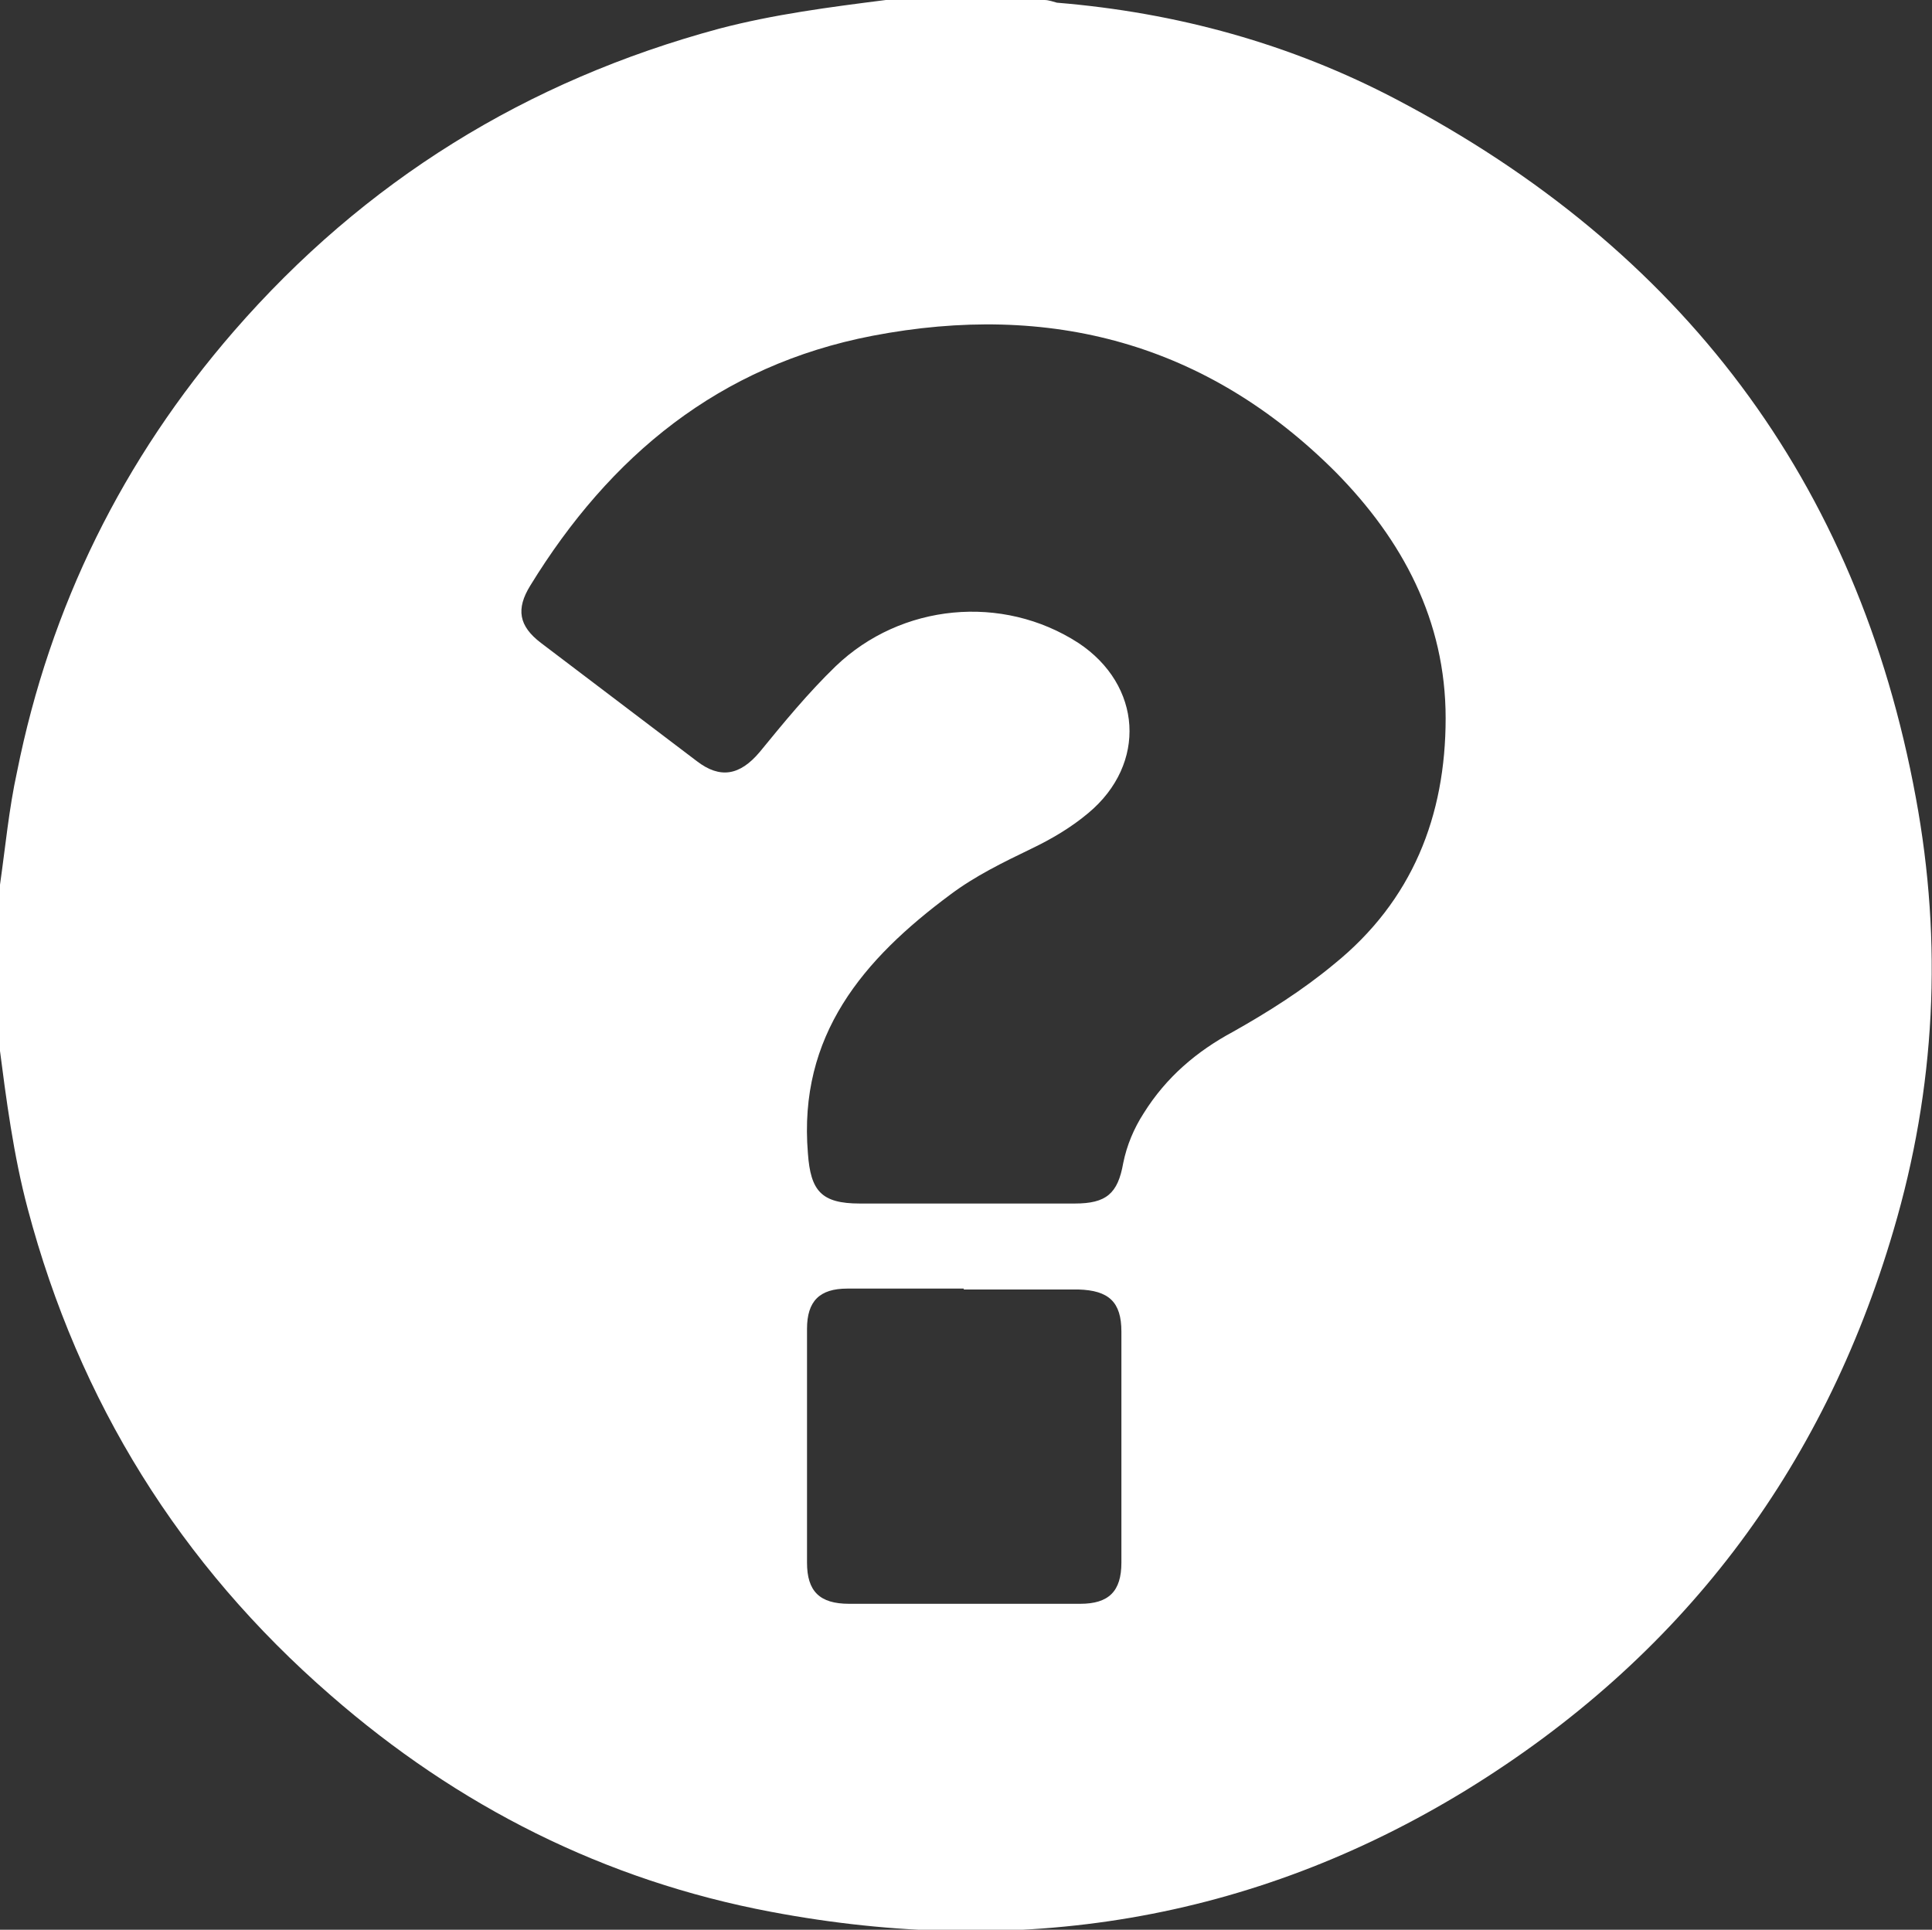 <?xml version="1.0" encoding="UTF-8"?><svg id="Layer_2" xmlns="http://www.w3.org/2000/svg" viewBox="0 0 21.57 21.55"><rect x="0" y="0" width="21.57" height="21.55" fill="#333333" stroke="none"/><defs><style>.cls-1{fill:#FFFFFF;}</style></defs><g id="Layer_1-2"><g id="Meniu_nou"><path class="cls-1" d="m0,11.65v-1.77c.06-.42.1-.85.19-1.26.37-1.85,1.18-3.49,2.42-4.92,1.46-1.68,3.27-2.8,5.42-3.38.61-.16,1.23-.24,1.86-.32.59,0,1.18,0,1.77,0,.05,0,.1.02.14.03,1.34.11,2.61.46,3.79,1.08,3.18,1.67,5.15,4.26,5.8,7.8.3,1.62.22,3.24-.25,4.83-.79,2.69-2.38,4.78-4.77,6.25-2.4,1.47-5.01,1.88-7.76,1.36-1.86-.35-3.5-1.18-4.92-2.42-1.68-1.46-2.81-3.28-3.38-5.43-.16-.6-.24-1.22-.32-1.84Zm10.76,1.79c.41,0,.83,0,1.24,0,.35,0,.48-.11.54-.45.04-.2.12-.39.23-.56.25-.4.59-.69,1-.91.39-.22.77-.46,1.12-.75.88-.71,1.25-1.66,1.25-2.75,0-1.09-.48-1.99-1.23-2.75-1.44-1.44-3.19-1.9-5.17-1.52-1.71.33-2.93,1.34-3.82,2.79-.16.26-.13.45.12.64.58.44,1.16.88,1.74,1.32.26.2.48.16.7-.1.27-.33.54-.66.85-.96.73-.7,1.86-.81,2.71-.26.71.47.77,1.35.11,1.9-.19.16-.41.29-.64.4-.31.15-.62.3-.9.51-.97.72-1.7,1.57-1.59,2.89.03.42.15.56.58.56.39,0,.78,0,1.18,0Zm0,.95h0c-.43,0-.87,0-1.3,0-.31,0-.45.14-.45.45,0,.87,0,1.74,0,2.61,0,.32.14.46.47.46.86,0,1.72,0,2.58,0,.32,0,.46-.14.46-.46,0-.86,0-1.72,0-2.58,0-.33-.14-.46-.48-.47-.43,0-.85,0-1.28,0Z"/></g></g></svg>